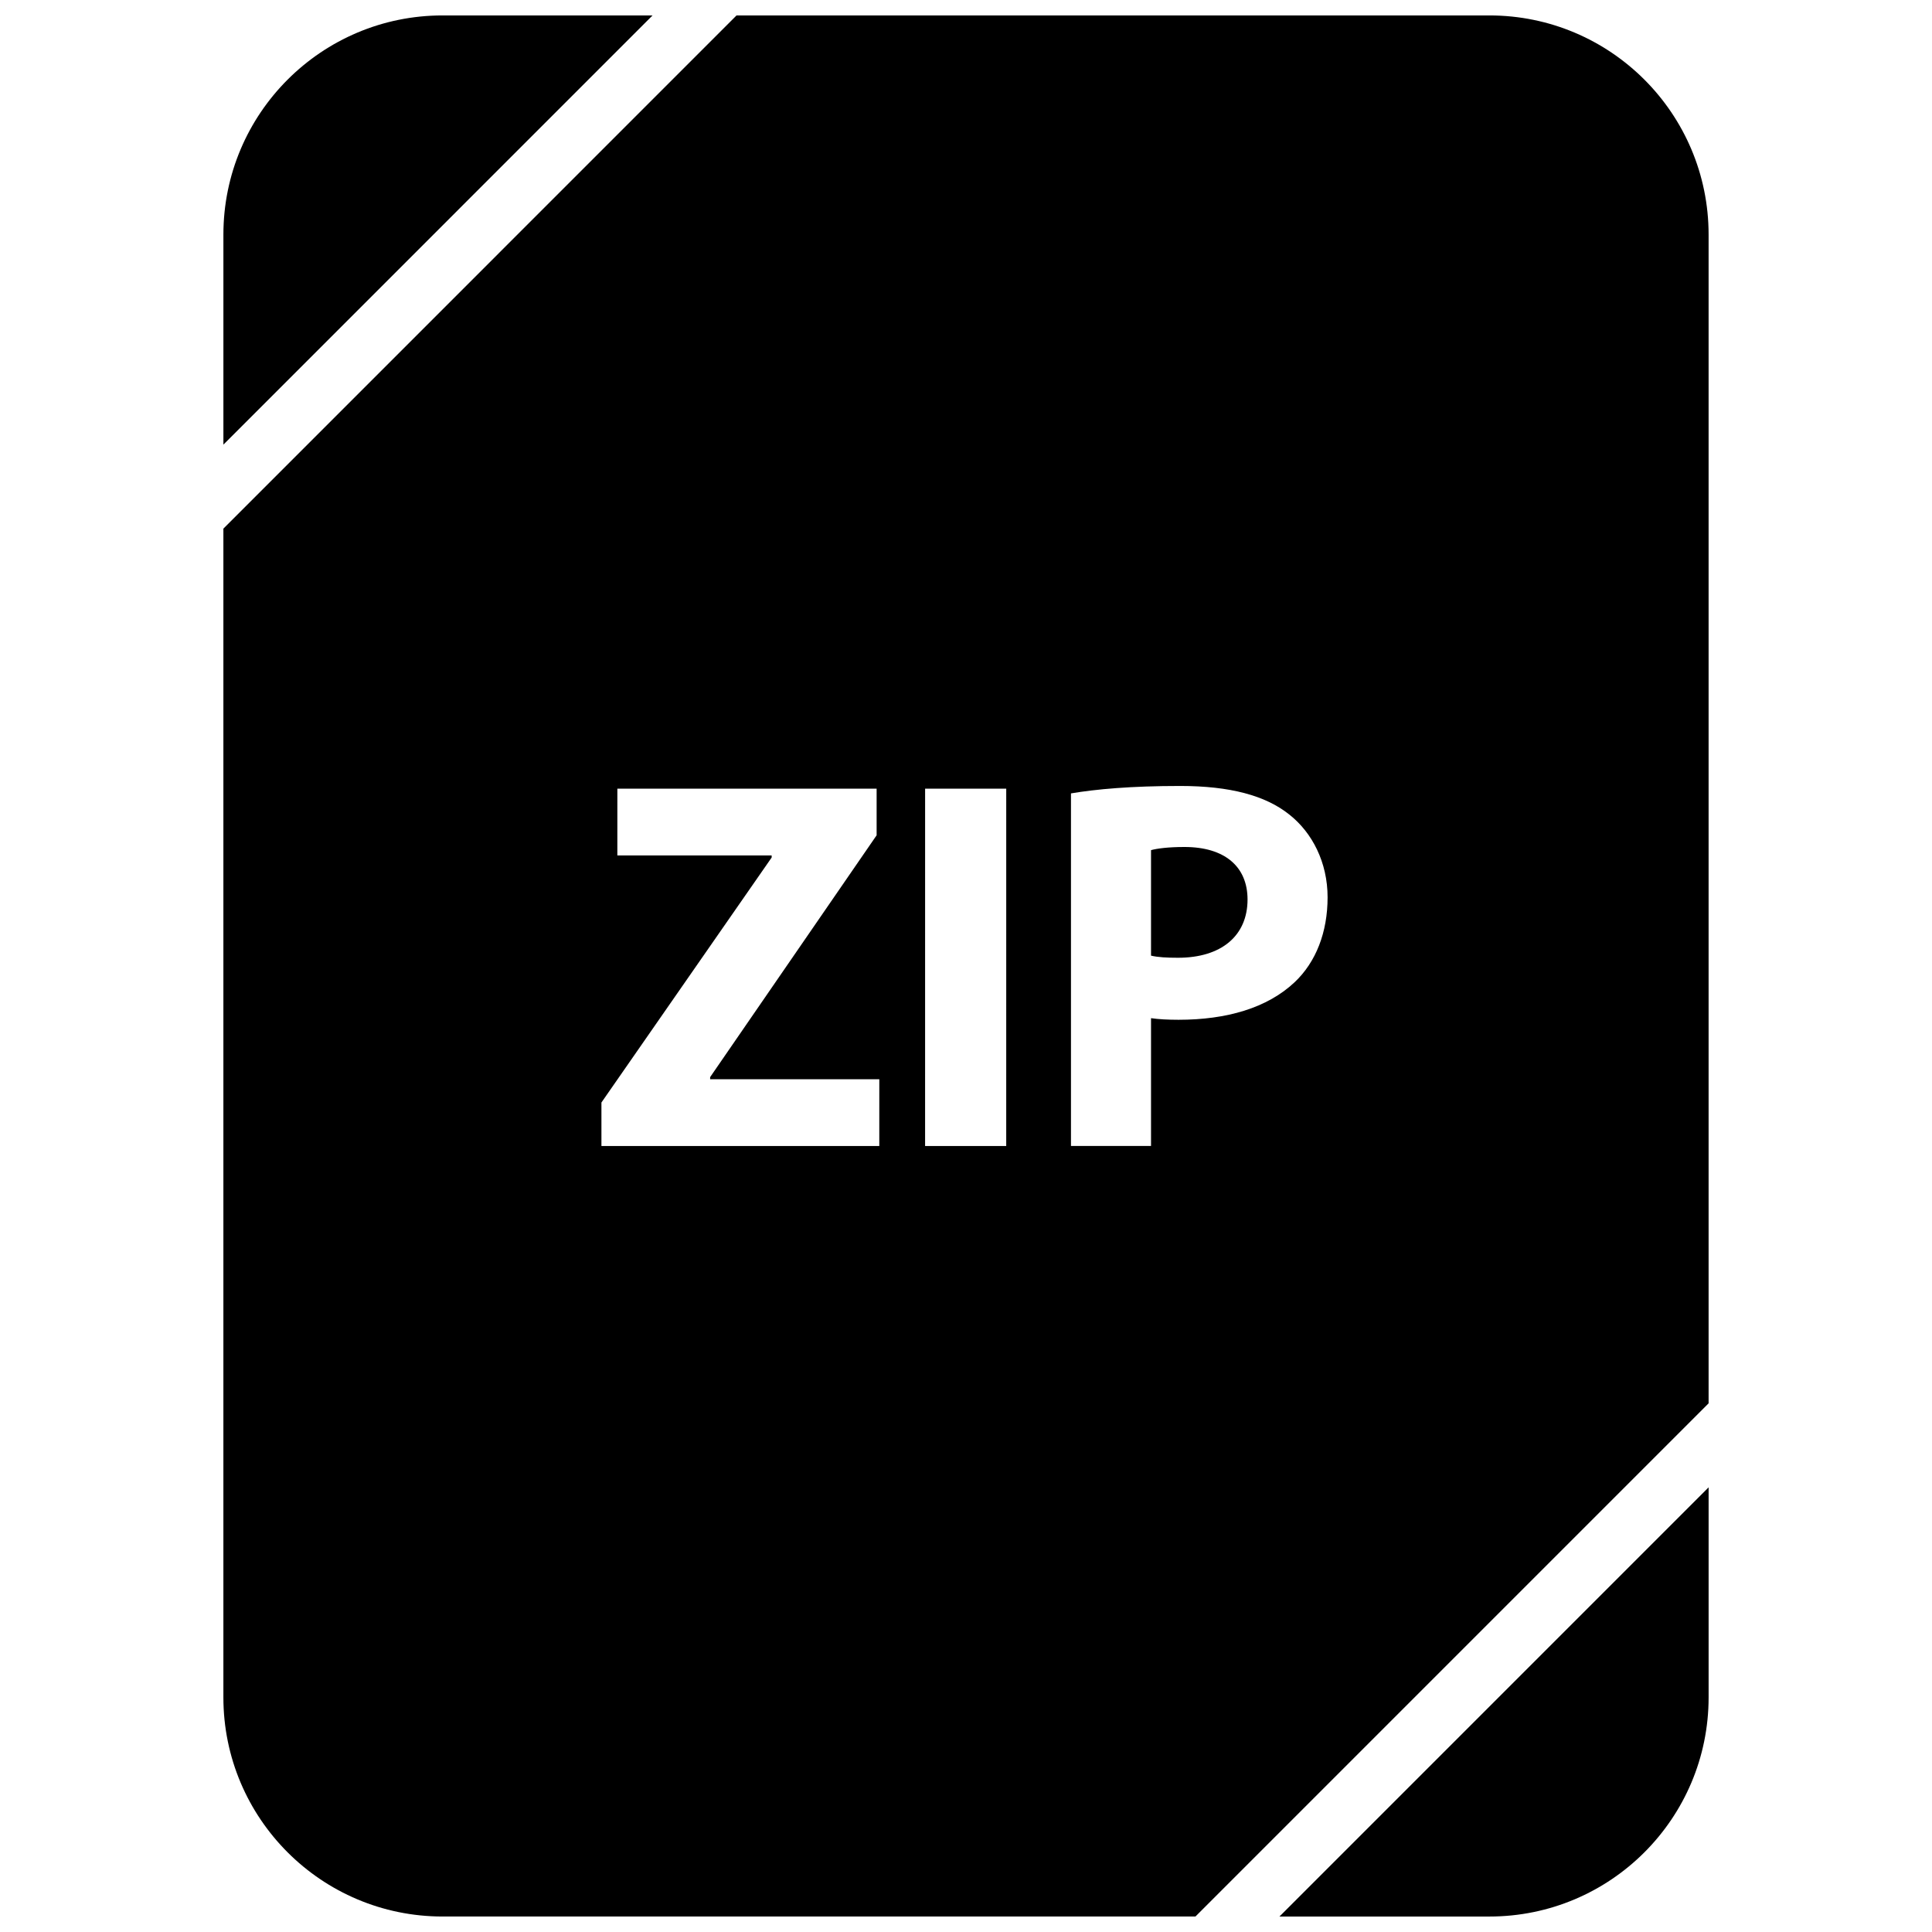<?xml version="1.0" encoding="UTF-8"?>
<!-- Uploaded to: SVG Repo, www.svgrepo.com, Generator: SVG Repo Mixer Tools -->
<svg width="800px" height="800px" version="1.1" viewBox="144 144 512 512" xmlns="http://www.w3.org/2000/svg">
 <defs>
  <clipPath id="c">
   <path d="m203 148.09h114v113.91h-114z"/>
  </clipPath>
  <clipPath id="b">
   <path d="m483 538h114v113.9h-114z"/>
  </clipPath>
  <clipPath id="a">
   <path d="m203 148.09h394v503.81h-394z"/>
  </clipPath>
 </defs>
 <g clip-path="url(#c)">
  <path d="m261.29 148.09c-32.078 0-58.086 26.008-58.086 58.086v55.656l113.73-113.74z"/>
 </g>
 <g clip-path="url(#b)">
  <path d="m538.71 651.9c32.078 0 58.09-26.008 58.09-58.086v-55.656l-113.73 113.74z"/>
 </g>
 <path d="m457.89 368.46c-4.359 0-7.312 0.41-8.855 0.836v27.961c1.836 0.426 4.07 0.559 7.164 0.559 11.383 0 18.414-5.754 18.414-15.461-0.012-8.699-6.051-13.895-16.723-13.895z"/>
 <g clip-path="url(#a)">
  <path d="m538.71 148.09h-199.52l-135.99 136v309.72c0 32.078 26.008 58.086 58.086 58.086h199.52l135.99-136v-309.72c0-32.078-26.012-58.086-58.09-58.086zm-161.68 299.61h-73.645v-11.523l45.113-64.922v-0.559h-40.895l0.004-17.695h68.707v12.359l-44.121 64.086v0.559h44.832l-0.004 17.695zm33.629 0h-21.5l0.004-94.699h21.5zm76.453-43.422c-7.297 6.887-18.121 9.973-30.766 9.973-2.816 0-5.344-0.133-7.312-0.426v33.867h-21.215v-93.434c6.606-1.117 15.871-1.969 28.945-1.969 13.203 0 22.625 2.527 28.938 7.59 6.055 4.785 10.125 12.66 10.125 21.922 0 9.273-3.086 17.148-8.715 22.477z"/>
 </g>
</svg>